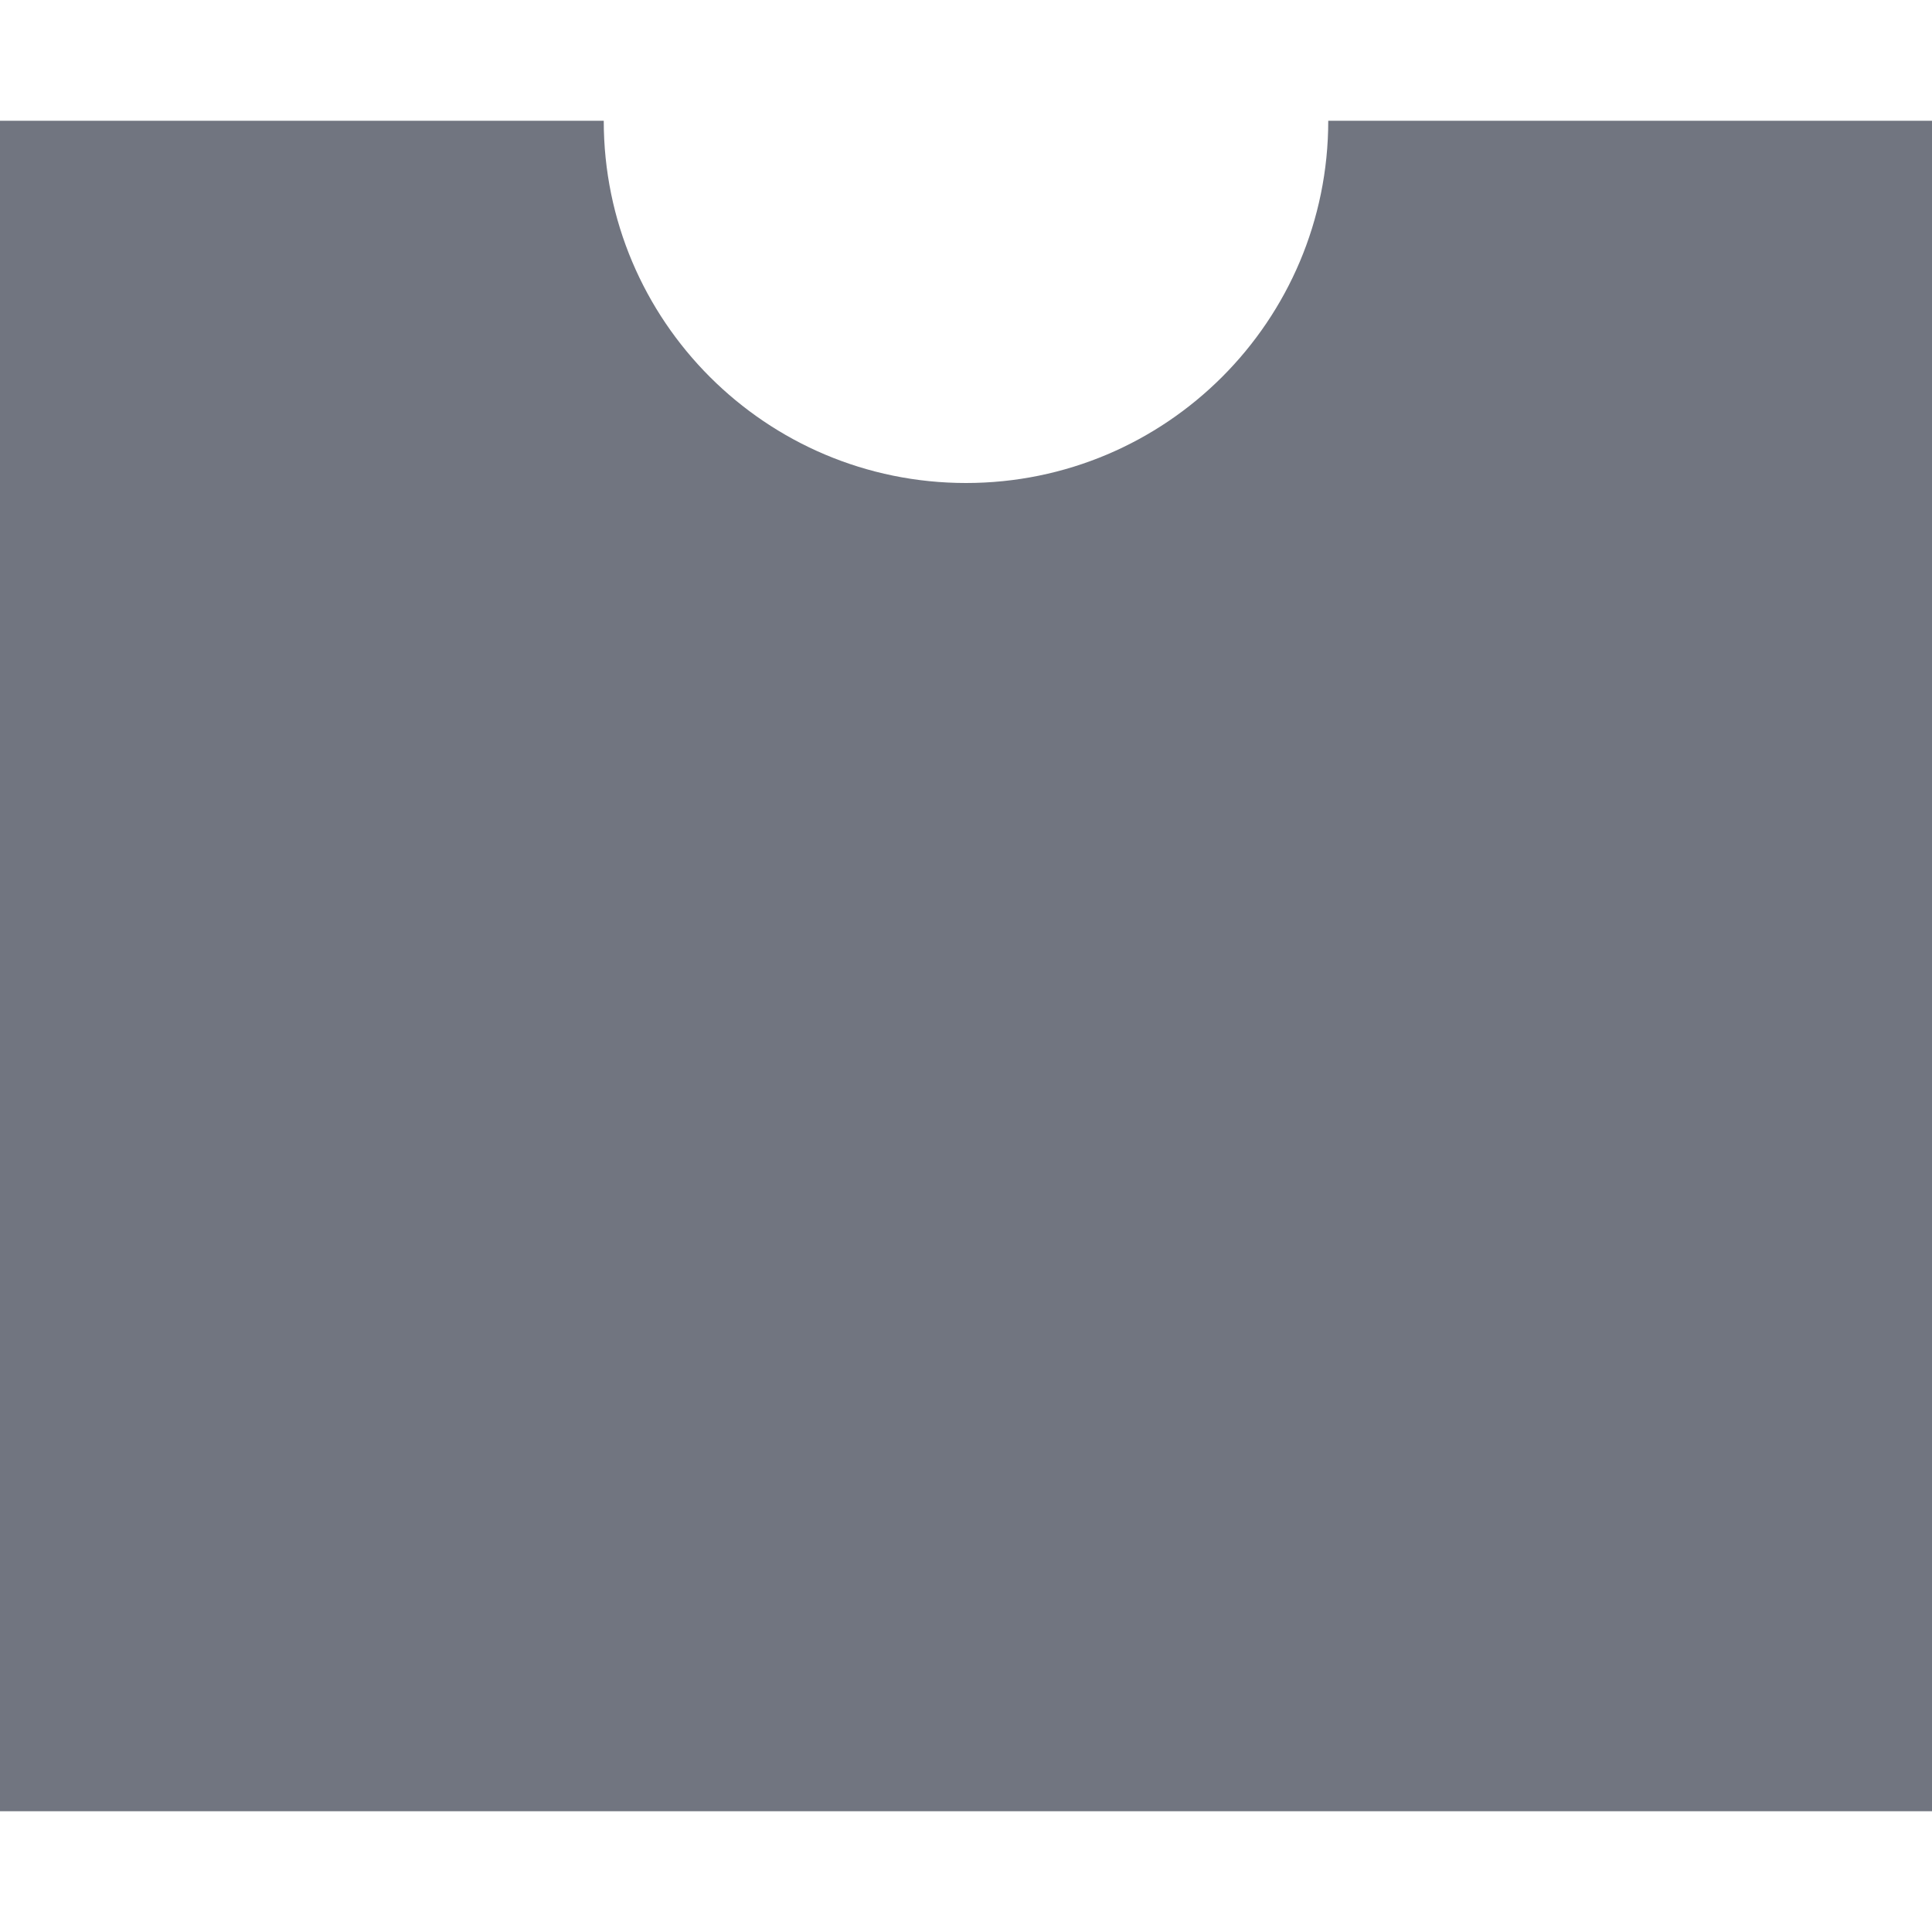 <svg xmlns="http://www.w3.org/2000/svg" fill="none" viewBox="0 0 80 80" height="80" width="80">
<g clip-path="url(#clip0_597_1448)">
<path fill="#717580" d="M25 5H3H0V7.625V72.375V75H3H77H80L80 72.375V5H77H55C55 13.284 48.284 20 40 20C31.716 20 25 13.284 25 5Z" clip-rule="evenodd" fill-rule="evenodd"></path>
</g>
<defs>
<clipPath id="clip0_597_1448">
<rect fill="white" height="80" width="80"></rect>
</clipPath>
</defs>
</svg>
